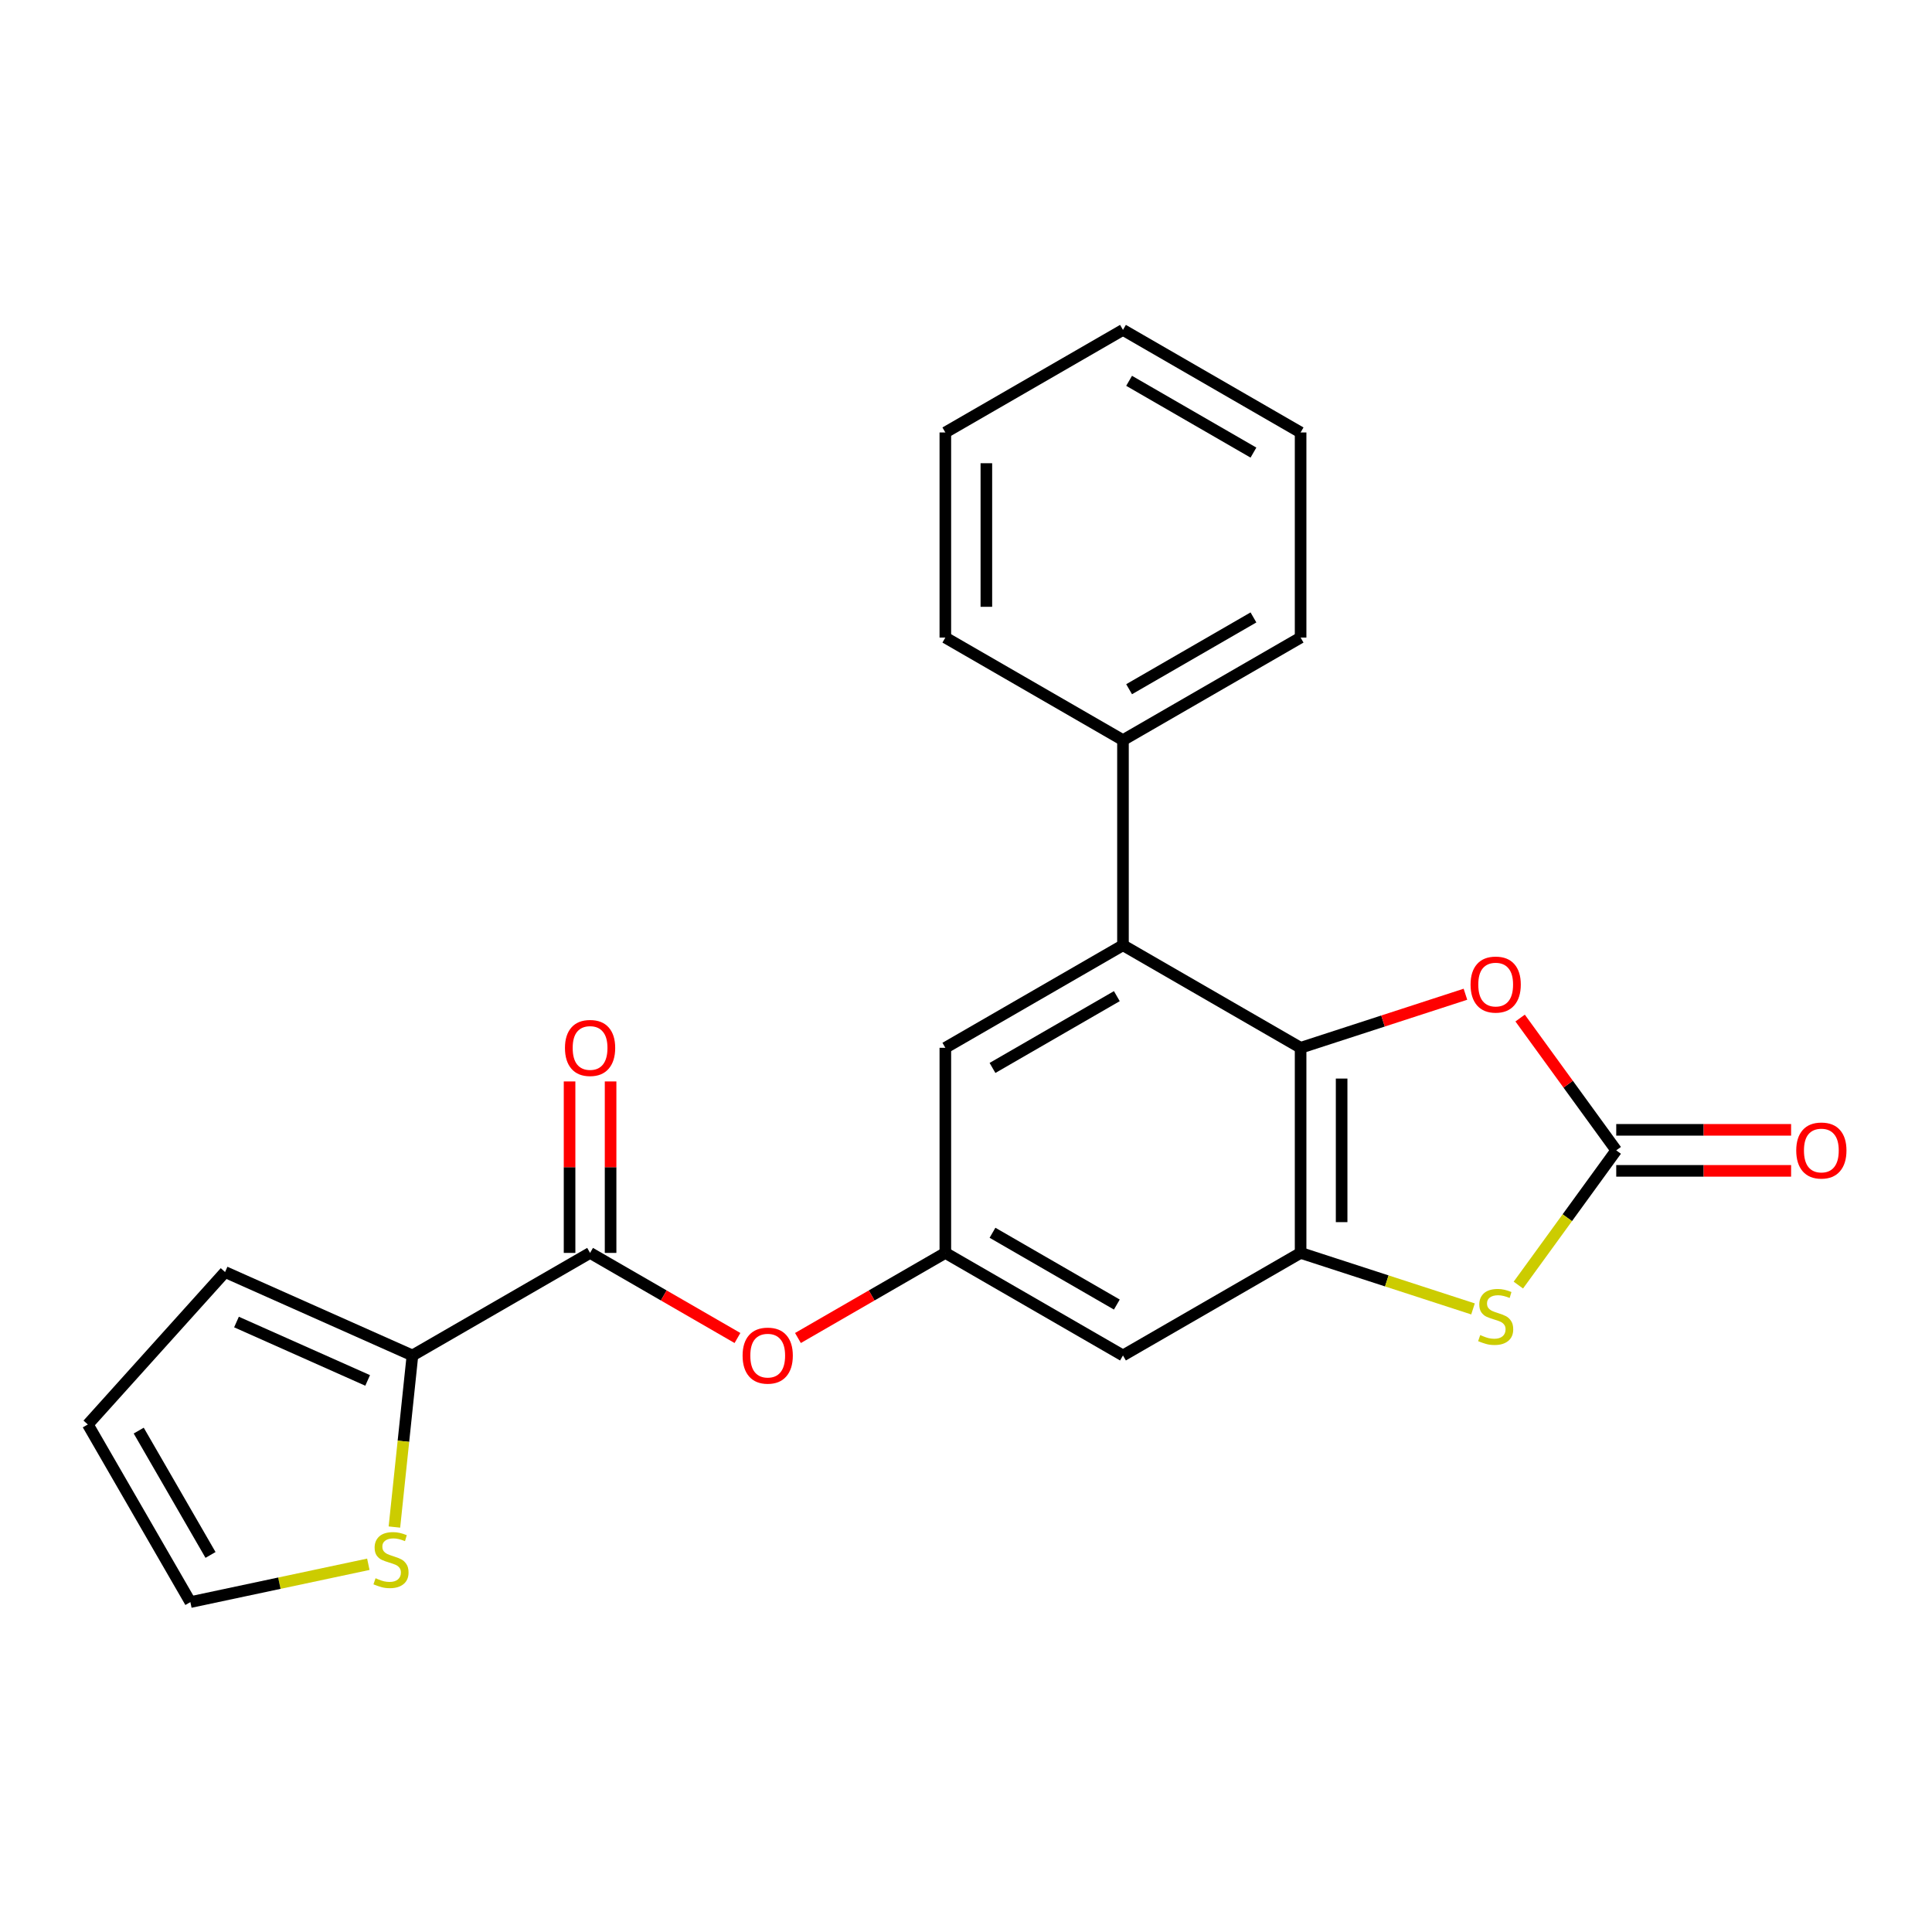 <?xml version='1.0' encoding='iso-8859-1'?>
<svg version='1.1' baseProfile='full'
              xmlns='http://www.w3.org/2000/svg'
                      xmlns:rdkit='http://www.rdkit.org/xml'
                      xmlns:xlink='http://www.w3.org/1999/xlink'
                  xml:space='preserve'
width='1000px' height='1000px' viewBox='0 0 1000 1000'>
<!-- END OF HEADER -->
<rect style='opacity:1.0;fill:#FFFFFF;stroke:none' width='1000' height='1000' x='0' y='0'> </rect>
<path class='bond-0' d='M 673.191,542.337 L 673.191,648.503' style='fill:none;fill-rule:evenodd;stroke:#000000;stroke-width:6px;stroke-linecap:butt;stroke-linejoin:miter;stroke-opacity:1' />
<path class='bond-0' d='M 694.424,558.262 L 694.424,632.578' style='fill:none;fill-rule:evenodd;stroke:#000000;stroke-width:6px;stroke-linecap:butt;stroke-linejoin:miter;stroke-opacity:1' />
<path class='bond-3' d='M 673.191,542.337 L 715.849,528.477' style='fill:none;fill-rule:evenodd;stroke:#000000;stroke-width:6px;stroke-linecap:butt;stroke-linejoin:miter;stroke-opacity:1' />
<path class='bond-3' d='M 715.849,528.477 L 758.507,514.616' style='fill:none;fill-rule:evenodd;stroke:#FF0000;stroke-width:6px;stroke-linecap:butt;stroke-linejoin:miter;stroke-opacity:1' />
<path class='bond-4' d='M 673.191,542.337 L 581.249,489.254' style='fill:none;fill-rule:evenodd;stroke:#000000;stroke-width:6px;stroke-linecap:butt;stroke-linejoin:miter;stroke-opacity:1' />
<path class='bond-2' d='M 673.191,648.503 L 717.809,663' style='fill:none;fill-rule:evenodd;stroke:#000000;stroke-width:6px;stroke-linecap:butt;stroke-linejoin:miter;stroke-opacity:1' />
<path class='bond-2' d='M 717.809,663 L 762.427,677.497' style='fill:none;fill-rule:evenodd;stroke:#CCCC00;stroke-width:6px;stroke-linecap:butt;stroke-linejoin:miter;stroke-opacity:1' />
<path class='bond-7' d='M 673.191,648.503 L 581.249,701.586' style='fill:none;fill-rule:evenodd;stroke:#000000;stroke-width:6px;stroke-linecap:butt;stroke-linejoin:miter;stroke-opacity:1' />
<path class='bond-1' d='M 836.564,595.42 L 811.688,561.182' style='fill:none;fill-rule:evenodd;stroke:#000000;stroke-width:6px;stroke-linecap:butt;stroke-linejoin:miter;stroke-opacity:1' />
<path class='bond-1' d='M 811.688,561.182 L 786.813,526.944' style='fill:none;fill-rule:evenodd;stroke:#FF0000;stroke-width:6px;stroke-linecap:butt;stroke-linejoin:miter;stroke-opacity:1' />
<path class='bond-12' d='M 836.564,606.037 L 881.819,606.037' style='fill:none;fill-rule:evenodd;stroke:#000000;stroke-width:6px;stroke-linecap:butt;stroke-linejoin:miter;stroke-opacity:1' />
<path class='bond-12' d='M 881.819,606.037 L 927.075,606.037' style='fill:none;fill-rule:evenodd;stroke:#FF0000;stroke-width:6px;stroke-linecap:butt;stroke-linejoin:miter;stroke-opacity:1' />
<path class='bond-12' d='M 836.564,584.803 L 881.819,584.803' style='fill:none;fill-rule:evenodd;stroke:#000000;stroke-width:6px;stroke-linecap:butt;stroke-linejoin:miter;stroke-opacity:1' />
<path class='bond-12' d='M 881.819,584.803 L 927.075,584.803' style='fill:none;fill-rule:evenodd;stroke:#FF0000;stroke-width:6px;stroke-linecap:butt;stroke-linejoin:miter;stroke-opacity:1' />
<path class='bond-23' d='M 836.564,595.42 L 811.229,630.29' style='fill:none;fill-rule:evenodd;stroke:#000000;stroke-width:6px;stroke-linecap:butt;stroke-linejoin:miter;stroke-opacity:1' />
<path class='bond-23' d='M 811.229,630.29 L 785.895,665.159' style='fill:none;fill-rule:evenodd;stroke:#CCCC00;stroke-width:6px;stroke-linecap:butt;stroke-linejoin:miter;stroke-opacity:1' />
<path class='bond-11' d='M 581.249,489.254 L 489.307,542.337' style='fill:none;fill-rule:evenodd;stroke:#000000;stroke-width:6px;stroke-linecap:butt;stroke-linejoin:miter;stroke-opacity:1' />
<path class='bond-11' d='M 578.074,515.605 L 513.715,552.763' style='fill:none;fill-rule:evenodd;stroke:#000000;stroke-width:6px;stroke-linecap:butt;stroke-linejoin:miter;stroke-opacity:1' />
<path class='bond-15' d='M 581.249,489.254 L 581.249,383.089' style='fill:none;fill-rule:evenodd;stroke:#000000;stroke-width:6px;stroke-linecap:butt;stroke-linejoin:miter;stroke-opacity:1' />
<path class='bond-5' d='M 305.423,648.503 L 343.567,670.525' style='fill:none;fill-rule:evenodd;stroke:#000000;stroke-width:6px;stroke-linecap:butt;stroke-linejoin:miter;stroke-opacity:1' />
<path class='bond-5' d='M 343.567,670.525 L 381.711,692.548' style='fill:none;fill-rule:evenodd;stroke:#FF0000;stroke-width:6px;stroke-linecap:butt;stroke-linejoin:miter;stroke-opacity:1' />
<path class='bond-6' d='M 305.423,648.503 L 213.48,701.586' style='fill:none;fill-rule:evenodd;stroke:#000000;stroke-width:6px;stroke-linecap:butt;stroke-linejoin:miter;stroke-opacity:1' />
<path class='bond-14' d='M 316.039,648.503 L 316.039,604.127' style='fill:none;fill-rule:evenodd;stroke:#000000;stroke-width:6px;stroke-linecap:butt;stroke-linejoin:miter;stroke-opacity:1' />
<path class='bond-14' d='M 316.039,604.127 L 316.039,559.751' style='fill:none;fill-rule:evenodd;stroke:#FF0000;stroke-width:6px;stroke-linecap:butt;stroke-linejoin:miter;stroke-opacity:1' />
<path class='bond-14' d='M 294.806,648.503 L 294.806,604.127' style='fill:none;fill-rule:evenodd;stroke:#000000;stroke-width:6px;stroke-linecap:butt;stroke-linejoin:miter;stroke-opacity:1' />
<path class='bond-14' d='M 294.806,604.127 L 294.806,559.751' style='fill:none;fill-rule:evenodd;stroke:#FF0000;stroke-width:6px;stroke-linecap:butt;stroke-linejoin:miter;stroke-opacity:1' />
<path class='bond-10' d='M 213.48,701.586 L 208.813,745.991' style='fill:none;fill-rule:evenodd;stroke:#000000;stroke-width:6px;stroke-linecap:butt;stroke-linejoin:miter;stroke-opacity:1' />
<path class='bond-10' d='M 208.813,745.991 L 204.146,790.396' style='fill:none;fill-rule:evenodd;stroke:#CCCC00;stroke-width:6px;stroke-linecap:butt;stroke-linejoin:miter;stroke-opacity:1' />
<path class='bond-13' d='M 213.48,701.586 L 116.493,658.404' style='fill:none;fill-rule:evenodd;stroke:#000000;stroke-width:6px;stroke-linecap:butt;stroke-linejoin:miter;stroke-opacity:1' />
<path class='bond-13' d='M 190.296,714.506 L 122.405,684.279' style='fill:none;fill-rule:evenodd;stroke:#000000;stroke-width:6px;stroke-linecap:butt;stroke-linejoin:miter;stroke-opacity:1' />
<path class='bond-24' d='M 581.249,701.586 L 489.307,648.503' style='fill:none;fill-rule:evenodd;stroke:#000000;stroke-width:6px;stroke-linecap:butt;stroke-linejoin:miter;stroke-opacity:1' />
<path class='bond-24' d='M 578.074,675.235 L 513.715,638.077' style='fill:none;fill-rule:evenodd;stroke:#000000;stroke-width:6px;stroke-linecap:butt;stroke-linejoin:miter;stroke-opacity:1' />
<path class='bond-8' d='M 489.307,648.503 L 489.307,542.337' style='fill:none;fill-rule:evenodd;stroke:#000000;stroke-width:6px;stroke-linecap:butt;stroke-linejoin:miter;stroke-opacity:1' />
<path class='bond-9' d='M 489.307,648.503 L 451.163,670.525' style='fill:none;fill-rule:evenodd;stroke:#000000;stroke-width:6px;stroke-linecap:butt;stroke-linejoin:miter;stroke-opacity:1' />
<path class='bond-9' d='M 451.163,670.525 L 413.019,692.548' style='fill:none;fill-rule:evenodd;stroke:#FF0000;stroke-width:6px;stroke-linecap:butt;stroke-linejoin:miter;stroke-opacity:1' />
<path class='bond-16' d='M 190.649,809.664 L 144.593,819.453' style='fill:none;fill-rule:evenodd;stroke:#CCCC00;stroke-width:6px;stroke-linecap:butt;stroke-linejoin:miter;stroke-opacity:1' />
<path class='bond-16' d='M 144.593,819.453 L 98.537,829.243' style='fill:none;fill-rule:evenodd;stroke:#000000;stroke-width:6px;stroke-linecap:butt;stroke-linejoin:miter;stroke-opacity:1' />
<path class='bond-17' d='M 116.493,658.404 L 45.455,737.301' style='fill:none;fill-rule:evenodd;stroke:#000000;stroke-width:6px;stroke-linecap:butt;stroke-linejoin:miter;stroke-opacity:1' />
<path class='bond-18' d='M 581.249,383.089 L 673.191,330.006' style='fill:none;fill-rule:evenodd;stroke:#000000;stroke-width:6px;stroke-linecap:butt;stroke-linejoin:miter;stroke-opacity:1' />
<path class='bond-18' d='M 584.424,356.738 L 648.783,319.58' style='fill:none;fill-rule:evenodd;stroke:#000000;stroke-width:6px;stroke-linecap:butt;stroke-linejoin:miter;stroke-opacity:1' />
<path class='bond-19' d='M 581.249,383.089 L 489.307,330.006' style='fill:none;fill-rule:evenodd;stroke:#000000;stroke-width:6px;stroke-linecap:butt;stroke-linejoin:miter;stroke-opacity:1' />
<path class='bond-26' d='M 98.537,829.243 L 45.455,737.301' style='fill:none;fill-rule:evenodd;stroke:#000000;stroke-width:6px;stroke-linecap:butt;stroke-linejoin:miter;stroke-opacity:1' />
<path class='bond-26' d='M 108.963,804.835 L 71.805,740.475' style='fill:none;fill-rule:evenodd;stroke:#000000;stroke-width:6px;stroke-linecap:butt;stroke-linejoin:miter;stroke-opacity:1' />
<path class='bond-21' d='M 673.191,330.006 L 673.191,223.84' style='fill:none;fill-rule:evenodd;stroke:#000000;stroke-width:6px;stroke-linecap:butt;stroke-linejoin:miter;stroke-opacity:1' />
<path class='bond-20' d='M 489.307,330.006 L 489.307,223.84' style='fill:none;fill-rule:evenodd;stroke:#000000;stroke-width:6px;stroke-linecap:butt;stroke-linejoin:miter;stroke-opacity:1' />
<path class='bond-20' d='M 510.54,314.081 L 510.54,239.765' style='fill:none;fill-rule:evenodd;stroke:#000000;stroke-width:6px;stroke-linecap:butt;stroke-linejoin:miter;stroke-opacity:1' />
<path class='bond-22' d='M 489.307,223.84 L 581.249,170.757' style='fill:none;fill-rule:evenodd;stroke:#000000;stroke-width:6px;stroke-linecap:butt;stroke-linejoin:miter;stroke-opacity:1' />
<path class='bond-25' d='M 673.191,223.84 L 581.249,170.757' style='fill:none;fill-rule:evenodd;stroke:#000000;stroke-width:6px;stroke-linecap:butt;stroke-linejoin:miter;stroke-opacity:1' />
<path class='bond-25' d='M 648.783,234.266 L 584.424,197.108' style='fill:none;fill-rule:evenodd;stroke:#000000;stroke-width:6px;stroke-linecap:butt;stroke-linejoin:miter;stroke-opacity:1' />
<path  class='atom-3' d='M 766.161 691.03
Q 766.481 691.15, 767.801 691.71
Q 769.121 692.27, 770.561 692.63
Q 772.041 692.95, 773.481 692.95
Q 776.161 692.95, 777.721 691.67
Q 779.281 690.35, 779.281 688.07
Q 779.281 686.51, 778.481 685.55
Q 777.721 684.59, 776.521 684.07
Q 775.321 683.55, 773.321 682.95
Q 770.801 682.19, 769.281 681.47
Q 767.801 680.75, 766.721 679.23
Q 765.681 677.71, 765.681 675.15
Q 765.681 671.59, 768.081 669.39
Q 770.521 667.19, 775.321 667.19
Q 778.601 667.19, 782.321 668.75
L 781.401 671.83
Q 778.001 670.43, 775.441 670.43
Q 772.681 670.43, 771.161 671.59
Q 769.641 672.71, 769.681 674.67
Q 769.681 676.19, 770.441 677.11
Q 771.241 678.03, 772.361 678.55
Q 773.521 679.07, 775.441 679.67
Q 778.001 680.47, 779.521 681.27
Q 781.041 682.07, 782.121 683.71
Q 783.241 685.31, 783.241 688.07
Q 783.241 691.99, 780.601 694.11
Q 778.001 696.19, 773.641 696.19
Q 771.121 696.19, 769.201 695.63
Q 767.321 695.11, 765.081 694.19
L 766.161 691.03
' fill='#CCCC00'/>
<path  class='atom-4' d='M 761.161 509.61
Q 761.161 502.81, 764.521 499.01
Q 767.881 495.21, 774.161 495.21
Q 780.441 495.21, 783.801 499.01
Q 787.161 502.81, 787.161 509.61
Q 787.161 516.49, 783.761 520.41
Q 780.361 524.29, 774.161 524.29
Q 767.921 524.29, 764.521 520.41
Q 761.161 516.53, 761.161 509.61
M 774.161 521.09
Q 778.481 521.09, 780.801 518.21
Q 783.161 515.29, 783.161 509.61
Q 783.161 504.05, 780.801 501.25
Q 778.481 498.41, 774.161 498.41
Q 769.841 498.41, 767.481 501.21
Q 765.161 504.01, 765.161 509.61
Q 765.161 515.33, 767.481 518.21
Q 769.841 521.09, 774.161 521.09
' fill='#FF0000'/>
<path  class='atom-10' d='M 384.365 701.666
Q 384.365 694.866, 387.725 691.066
Q 391.085 687.266, 397.365 687.266
Q 403.645 687.266, 407.005 691.066
Q 410.365 694.866, 410.365 701.666
Q 410.365 708.546, 406.965 712.466
Q 403.565 716.346, 397.365 716.346
Q 391.125 716.346, 387.725 712.466
Q 384.365 708.586, 384.365 701.666
M 397.365 713.146
Q 401.685 713.146, 404.005 710.266
Q 406.365 707.346, 406.365 701.666
Q 406.365 696.106, 404.005 693.306
Q 401.685 690.466, 397.365 690.466
Q 393.045 690.466, 390.685 693.266
Q 388.365 696.066, 388.365 701.666
Q 388.365 707.386, 390.685 710.266
Q 393.045 713.146, 397.365 713.146
' fill='#FF0000'/>
<path  class='atom-11' d='M 194.383 816.89
Q 194.703 817.01, 196.023 817.57
Q 197.343 818.13, 198.783 818.49
Q 200.263 818.81, 201.703 818.81
Q 204.383 818.81, 205.943 817.53
Q 207.503 816.21, 207.503 813.93
Q 207.503 812.37, 206.703 811.41
Q 205.943 810.45, 204.743 809.93
Q 203.543 809.41, 201.543 808.81
Q 199.023 808.05, 197.503 807.33
Q 196.023 806.61, 194.943 805.09
Q 193.903 803.57, 193.903 801.01
Q 193.903 797.45, 196.303 795.25
Q 198.743 793.05, 203.543 793.05
Q 206.823 793.05, 210.543 794.61
L 209.623 797.69
Q 206.223 796.29, 203.663 796.29
Q 200.903 796.29, 199.383 797.45
Q 197.863 798.57, 197.903 800.53
Q 197.903 802.05, 198.663 802.97
Q 199.463 803.89, 200.583 804.41
Q 201.743 804.93, 203.663 805.53
Q 206.223 806.33, 207.743 807.13
Q 209.263 807.93, 210.343 809.57
Q 211.463 811.17, 211.463 813.93
Q 211.463 817.85, 208.823 819.97
Q 206.223 822.05, 201.863 822.05
Q 199.343 822.05, 197.423 821.49
Q 195.543 820.97, 193.303 820.05
L 194.383 816.89
' fill='#CCCC00'/>
<path  class='atom-13' d='M 929.729 595.5
Q 929.729 588.7, 933.089 584.9
Q 936.449 581.1, 942.729 581.1
Q 949.009 581.1, 952.369 584.9
Q 955.729 588.7, 955.729 595.5
Q 955.729 602.38, 952.329 606.3
Q 948.929 610.18, 942.729 610.18
Q 936.489 610.18, 933.089 606.3
Q 929.729 602.42, 929.729 595.5
M 942.729 606.98
Q 947.049 606.98, 949.369 604.1
Q 951.729 601.18, 951.729 595.5
Q 951.729 589.94, 949.369 587.14
Q 947.049 584.3, 942.729 584.3
Q 938.409 584.3, 936.049 587.1
Q 933.729 589.9, 933.729 595.5
Q 933.729 601.22, 936.049 604.1
Q 938.409 606.98, 942.729 606.98
' fill='#FF0000'/>
<path  class='atom-15' d='M 292.423 542.417
Q 292.423 535.617, 295.783 531.817
Q 299.143 528.017, 305.423 528.017
Q 311.703 528.017, 315.063 531.817
Q 318.423 535.617, 318.423 542.417
Q 318.423 549.297, 315.023 553.217
Q 311.623 557.097, 305.423 557.097
Q 299.183 557.097, 295.783 553.217
Q 292.423 549.337, 292.423 542.417
M 305.423 553.897
Q 309.743 553.897, 312.063 551.017
Q 314.423 548.097, 314.423 542.417
Q 314.423 536.857, 312.063 534.057
Q 309.743 531.217, 305.423 531.217
Q 301.103 531.217, 298.743 534.017
Q 296.423 536.817, 296.423 542.417
Q 296.423 548.137, 298.743 551.017
Q 301.103 553.897, 305.423 553.897
' fill='#FF0000'/>
</svg>
